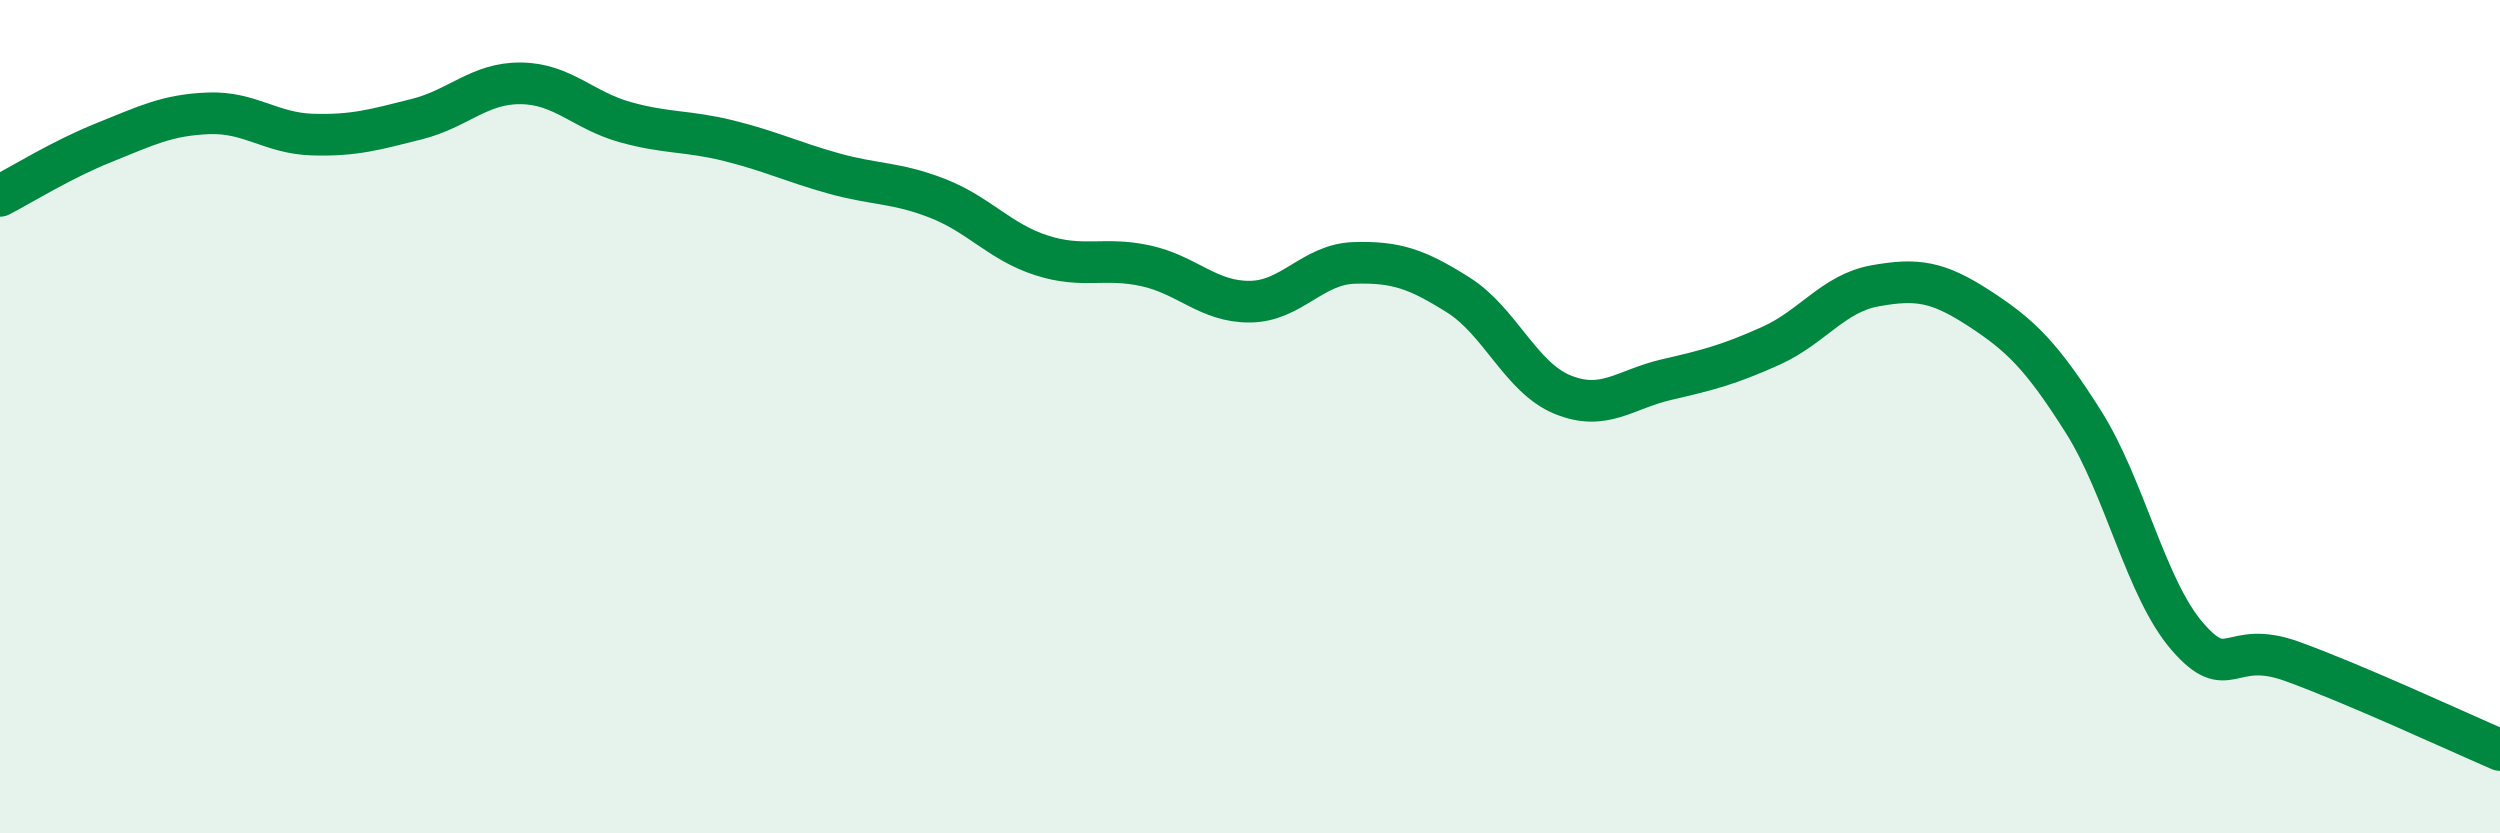 
    <svg width="60" height="20" viewBox="0 0 60 20" xmlns="http://www.w3.org/2000/svg">
      <path
        d="M 0,4.7 C 0.5,4.44 1.5,3.82 2.5,3.42 C 3.5,3.02 4,2.76 5,2.72 C 6,2.68 6.5,3.2 7.5,3.23 C 8.5,3.26 9,3.11 10,2.86 C 11,2.61 11.5,1.99 12.5,2 C 13.5,2.01 14,2.65 15,2.93 C 16,3.21 16.5,3.13 17.5,3.38 C 18.5,3.63 19,3.88 20,4.16 C 21,4.44 21.5,4.37 22.5,4.76 C 23.5,5.15 24,5.81 25,6.13 C 26,6.45 26.5,6.16 27.5,6.38 C 28.5,6.6 29,7.25 30,7.24 C 31,7.23 31.5,6.34 32.5,6.31 C 33.5,6.28 34,6.45 35,7.08 C 36,7.71 36.5,9.06 37.5,9.47 C 38.5,9.88 39,9.34 40,9.11 C 41,8.88 41.5,8.75 42.5,8.3 C 43.5,7.85 44,7.04 45,6.86 C 46,6.68 46.5,6.75 47.5,7.4 C 48.5,8.05 49,8.54 50,10.12 C 51,11.7 51.5,14.13 52.5,15.28 C 53.5,16.43 53.5,15.33 55,15.87 C 56.5,16.41 59,17.57 60,18L60 20L0 20Z"
        fill="#008740"
        opacity="0.1"
        stroke-linecap="round"
        stroke-linejoin="round"
      />
      <path
        d="M 0,4.7 C 0.5,4.44 1.5,3.82 2.5,3.42 C 3.5,3.02 4,2.76 5,2.72 C 6,2.68 6.5,3.2 7.5,3.23 C 8.5,3.26 9,3.11 10,2.86 C 11,2.61 11.5,1.99 12.5,2 C 13.5,2.01 14,2.65 15,2.93 C 16,3.21 16.5,3.13 17.5,3.38 C 18.5,3.63 19,3.88 20,4.16 C 21,4.44 21.5,4.37 22.5,4.76 C 23.5,5.15 24,5.81 25,6.13 C 26,6.45 26.5,6.16 27.5,6.38 C 28.5,6.6 29,7.25 30,7.24 C 31,7.23 31.5,6.34 32.5,6.31 C 33.5,6.28 34,6.45 35,7.08 C 36,7.71 36.5,9.06 37.5,9.47 C 38.5,9.88 39,9.34 40,9.11 C 41,8.88 41.5,8.75 42.5,8.3 C 43.5,7.85 44,7.04 45,6.86 C 46,6.68 46.5,6.75 47.5,7.4 C 48.5,8.05 49,8.54 50,10.12 C 51,11.7 51.5,14.13 52.5,15.28 C 53.5,16.43 53.5,15.33 55,15.87 C 56.5,16.41 59,17.57 60,18"
        stroke="#008740"
        stroke-width="1"
        fill="none"
        stroke-linecap="round"
        stroke-linejoin="round"
      />
    </svg>
  